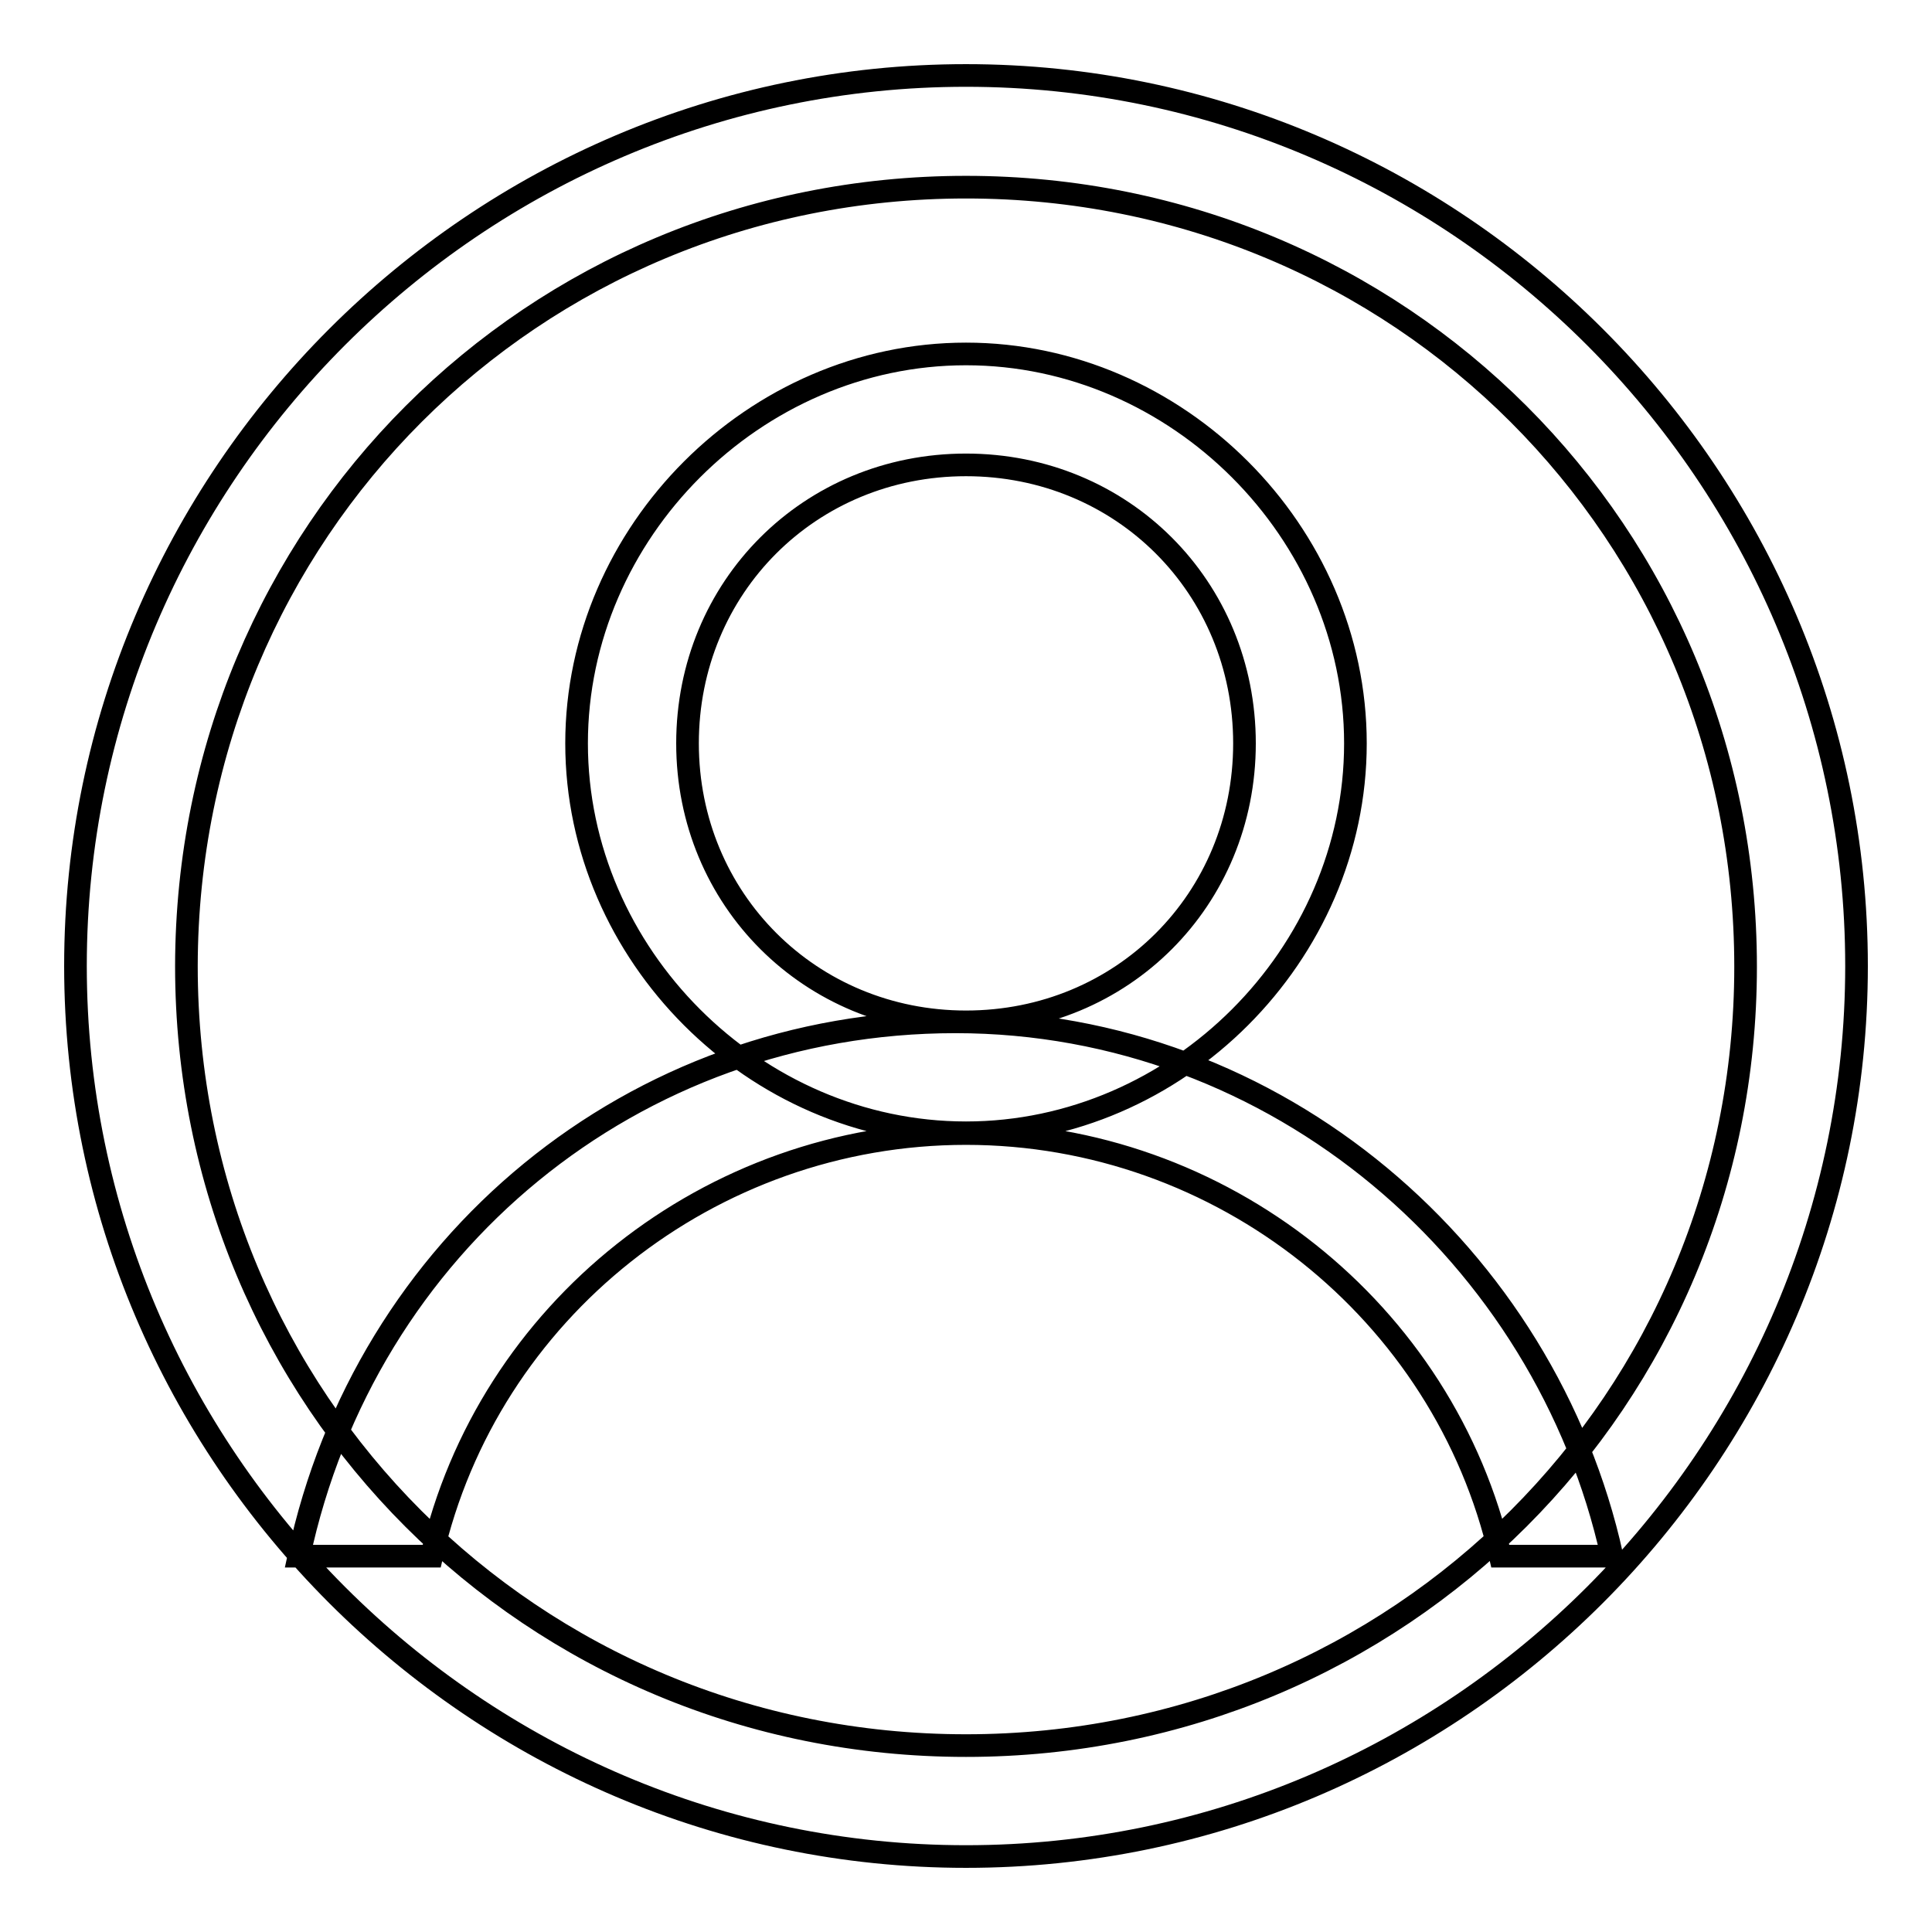 <?xml version="1.0" encoding="utf-8"?>
<!-- Svg Vector Icons : http://www.onlinewebfonts.com/icon -->
<!DOCTYPE svg PUBLIC "-//W3C//DTD SVG 1.1//EN" "http://www.w3.org/Graphics/SVG/1.1/DTD/svg11.dtd">
<svg version="1.1" xmlns="http://www.w3.org/2000/svg" xmlns:xlink="http://www.w3.org/1999/xlink" x="0px" y="0px" viewBox="0 0 256 256" enable-background="new 0 0 256 256" xml:space="preserve">
<g> <path stroke-width="3" fill-opacity="0" stroke="#000000"  d="M128,10C63.1,10,10,63.1,10,128c0,64.9,53.1,118,118,118c64.9,0,118-53.1,118-118C246,63.1,192.9,10,128,10 z M128,231.3c-57.5,0-103.3-45.7-103.3-103.3C24.8,70.5,70.5,24.8,128,24.8c57.5,0,103.3,45.7,103.3,103.3 C231.3,185.5,185.5,231.3,128,231.3z M128,46.9c-28,0-51.6,23.6-51.6,51.6s23.6,51.6,51.6,51.6c28,0,51.6-23.6,51.6-51.6 S156,46.9,128,46.9z M128,135.4c-20.6,0-36.9-16.2-36.9-36.9s16.2-36.9,36.9-36.9c20.7,0,36.9,16.2,36.9,36.9 S148.7,135.4,128,135.4z M57.2,206.2c7.4-32.5,36.9-56,70.8-56s63.4,23.6,70.8,56h14.8c-8.8-39.8-44.3-70.8-87-70.8 s-78.2,29.5-87,70.8H57.2z"/></g>
</svg>